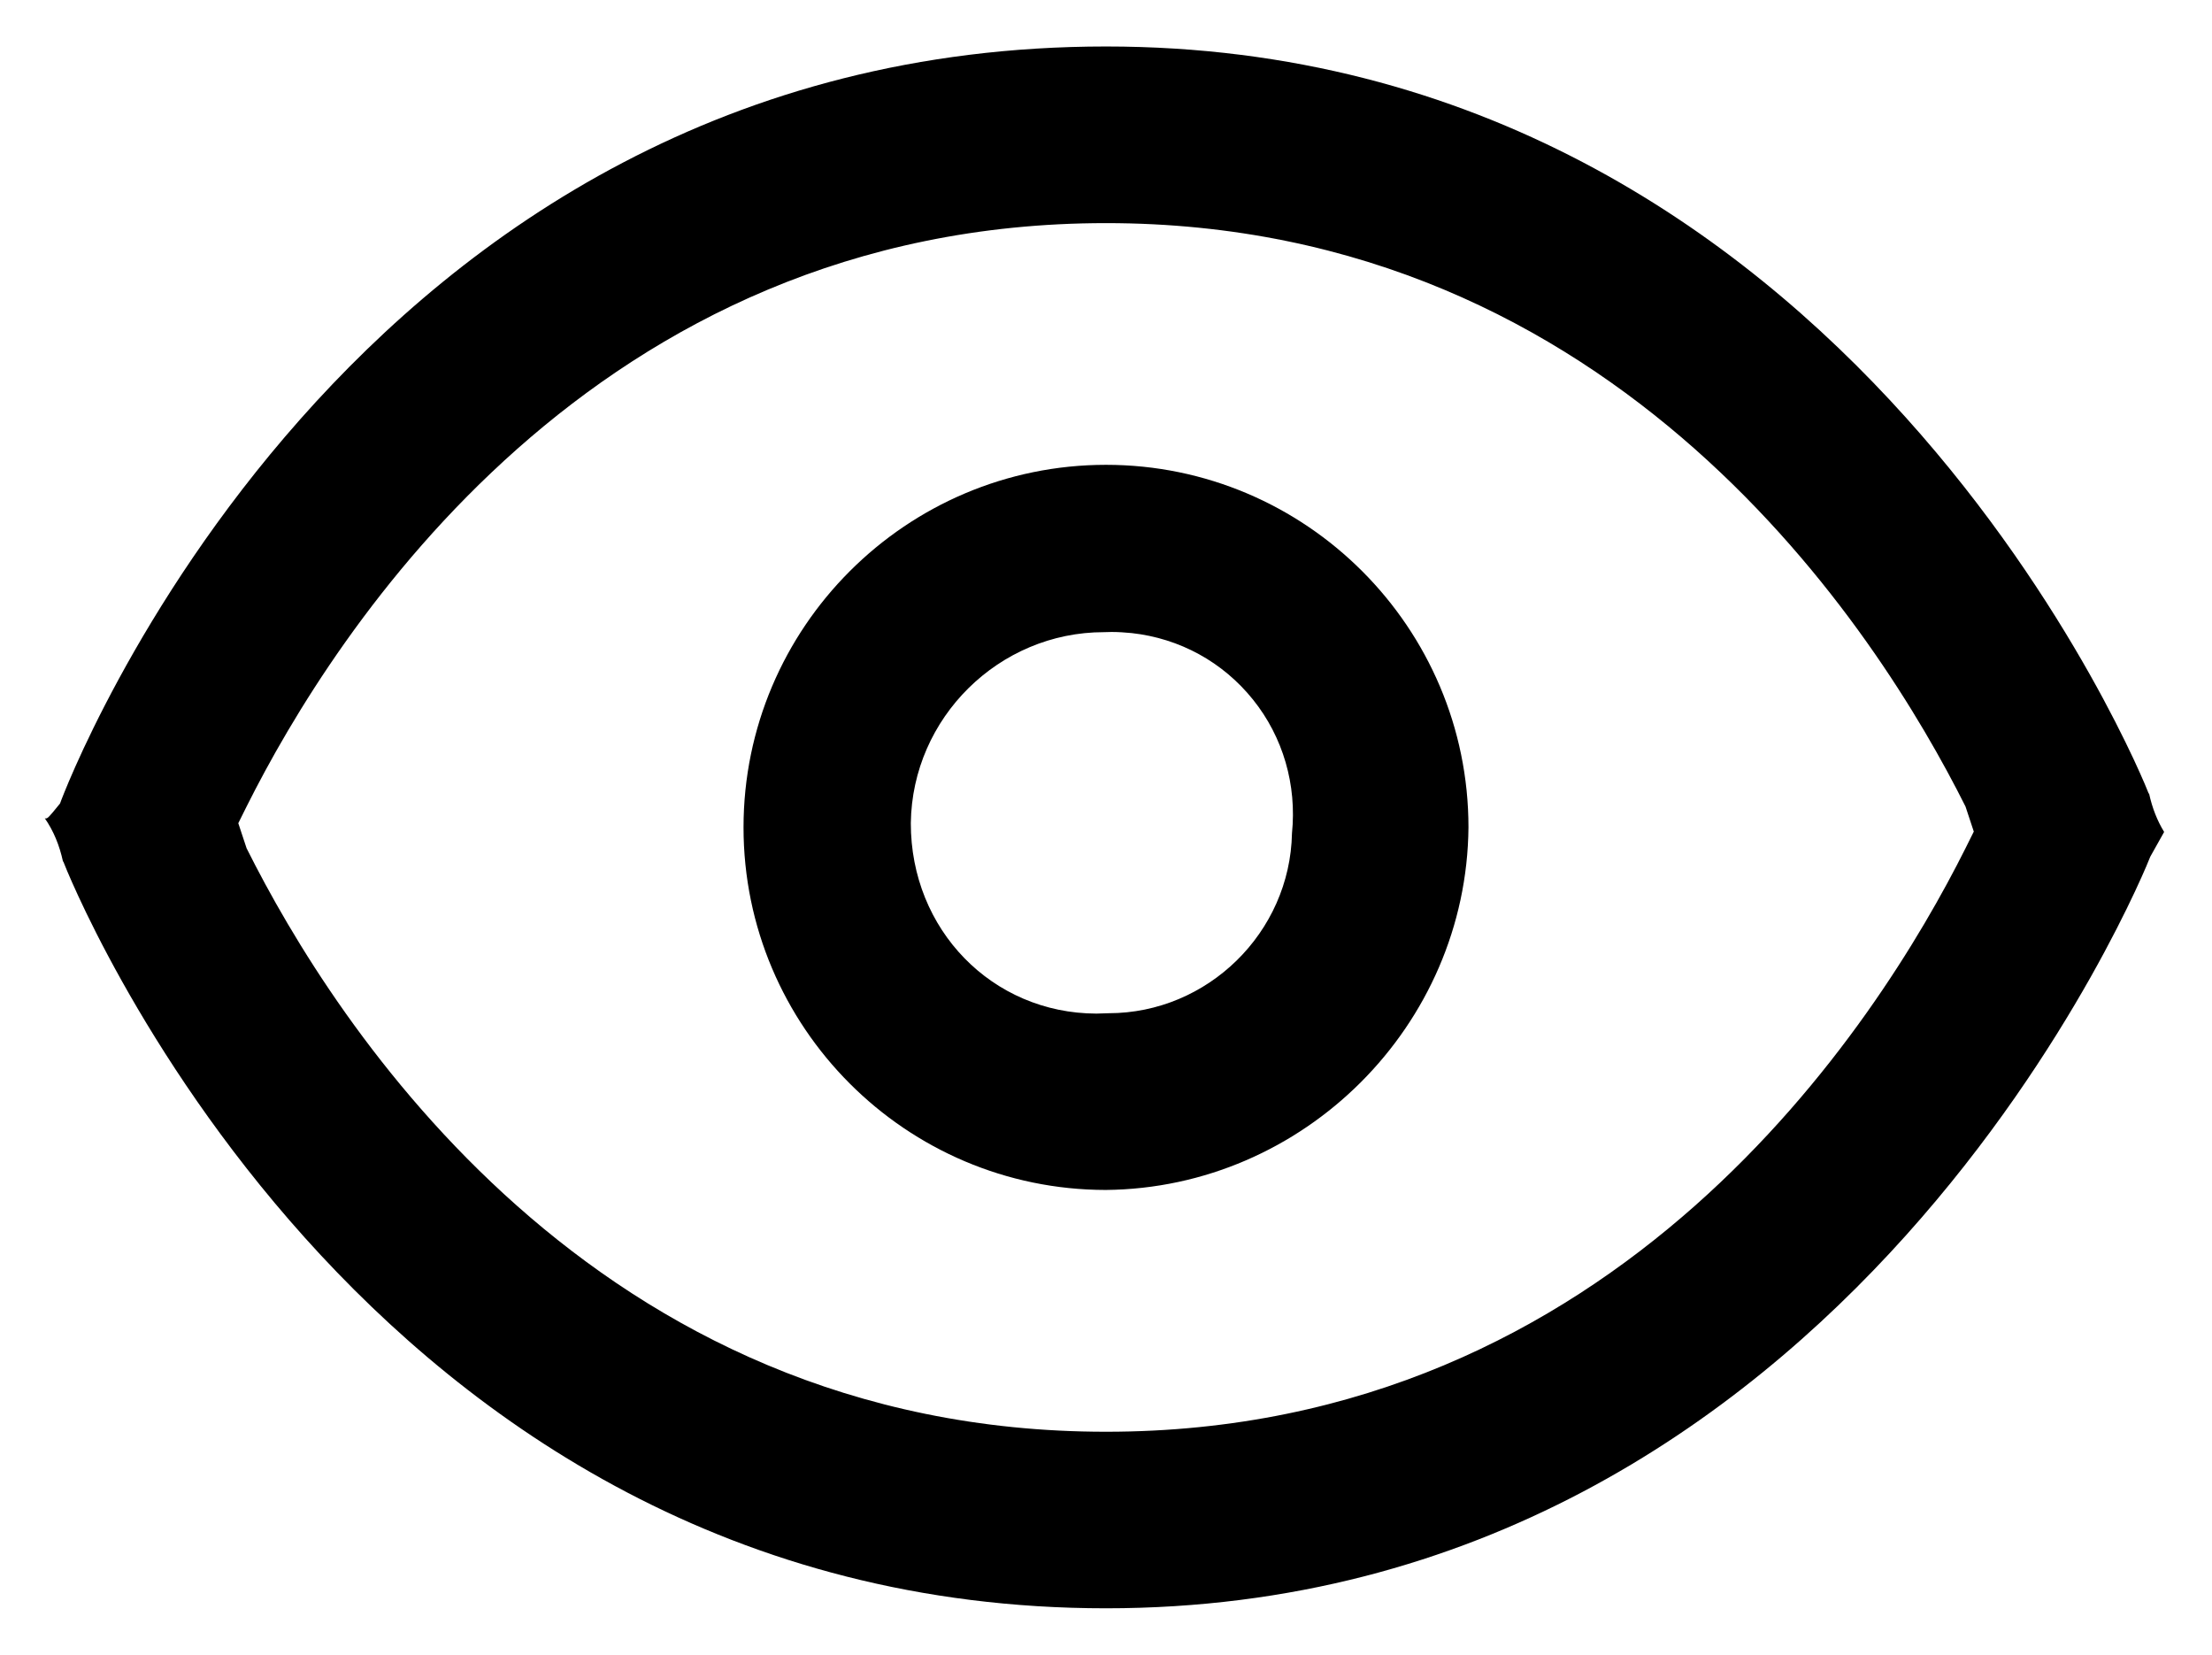 <?xml version="1.0" encoding="utf-8"?>
<!-- Generator: Adobe Illustrator 23.0.6, SVG Export Plug-In . SVG Version: 6.00 Build 0)  -->
<svg version="1.1" id="Laag_1" xmlns="http://www.w3.org/2000/svg" xmlns:xlink="http://www.w3.org/1999/xlink" x="0px" y="0px"
	 viewBox="0 0 23.8 17.8" style="enable-background:new 0 0 23.8 17.8;" xml:space="preserve">
<style type="text/css">
	.st0{fill-rule:evenodd;clip-rule:evenodd;}
</style>
<g id="eye" transform="translate(-0.1 -3.1)">
	<path class="st0" d="M12,20.4c-8.057,0-11.19-7.952-11.219-8.033l-0.003,0.001
		c-0.039-0.179-0.103-0.332-0.196-0.466c0.003,0.001,0.006,0.002,0.01,0.002
		c0.024,0,0.044-0.032,0.07-0.059l0.084-0.102
		c0.057-0.165,3.084-8.143,11.254-8.143c8.011,0,11.191,7.956,11.219,8.036
		l0.004-0c0.034,0.156,0.088,0.292,0.162,0.413l-0.149,0.266
		C23.205,12.4,20,20.4,12,20.4z M12,5.5
		c-5.513,0-8.303,4.39-9.247,6.276l-0.089,0.179l0.089,0.269
		c0.943,1.887,3.733,6.277,9.247,6.277c5.512,0,8.303-4.39,9.248-6.277
		l0.089-0.179l-0.089-0.269C20.303,9.889,17.512,5.5,12,5.5z"/>
	<path class="st0" d="M11.997,15.9c-2.149-0.002-3.897-1.751-3.897-3.9
		c0-2.15,1.75-3.9,3.9-3.9c2.15,0,3.9,1.75,3.9,3.9
		C15.881,14.131,14.13,15.881,11.997,15.9L11.997,15.9z M11.978,9.9
		c-1.13,0-2.063,0.921-2.078,2.053c-0.002,1.147,0.875,2.047,1.996,2.05
		l0.131-0.004c1.067,0,1.953-0.868,1.974-1.935
		c0.053-0.522-0.096-1.036-0.419-1.438c-0.325-0.405-0.789-0.659-1.305-0.716
		c-0.073-0.007-0.144-0.012-0.216-0.012L11.978,9.9z"/>
</g>
</svg>
